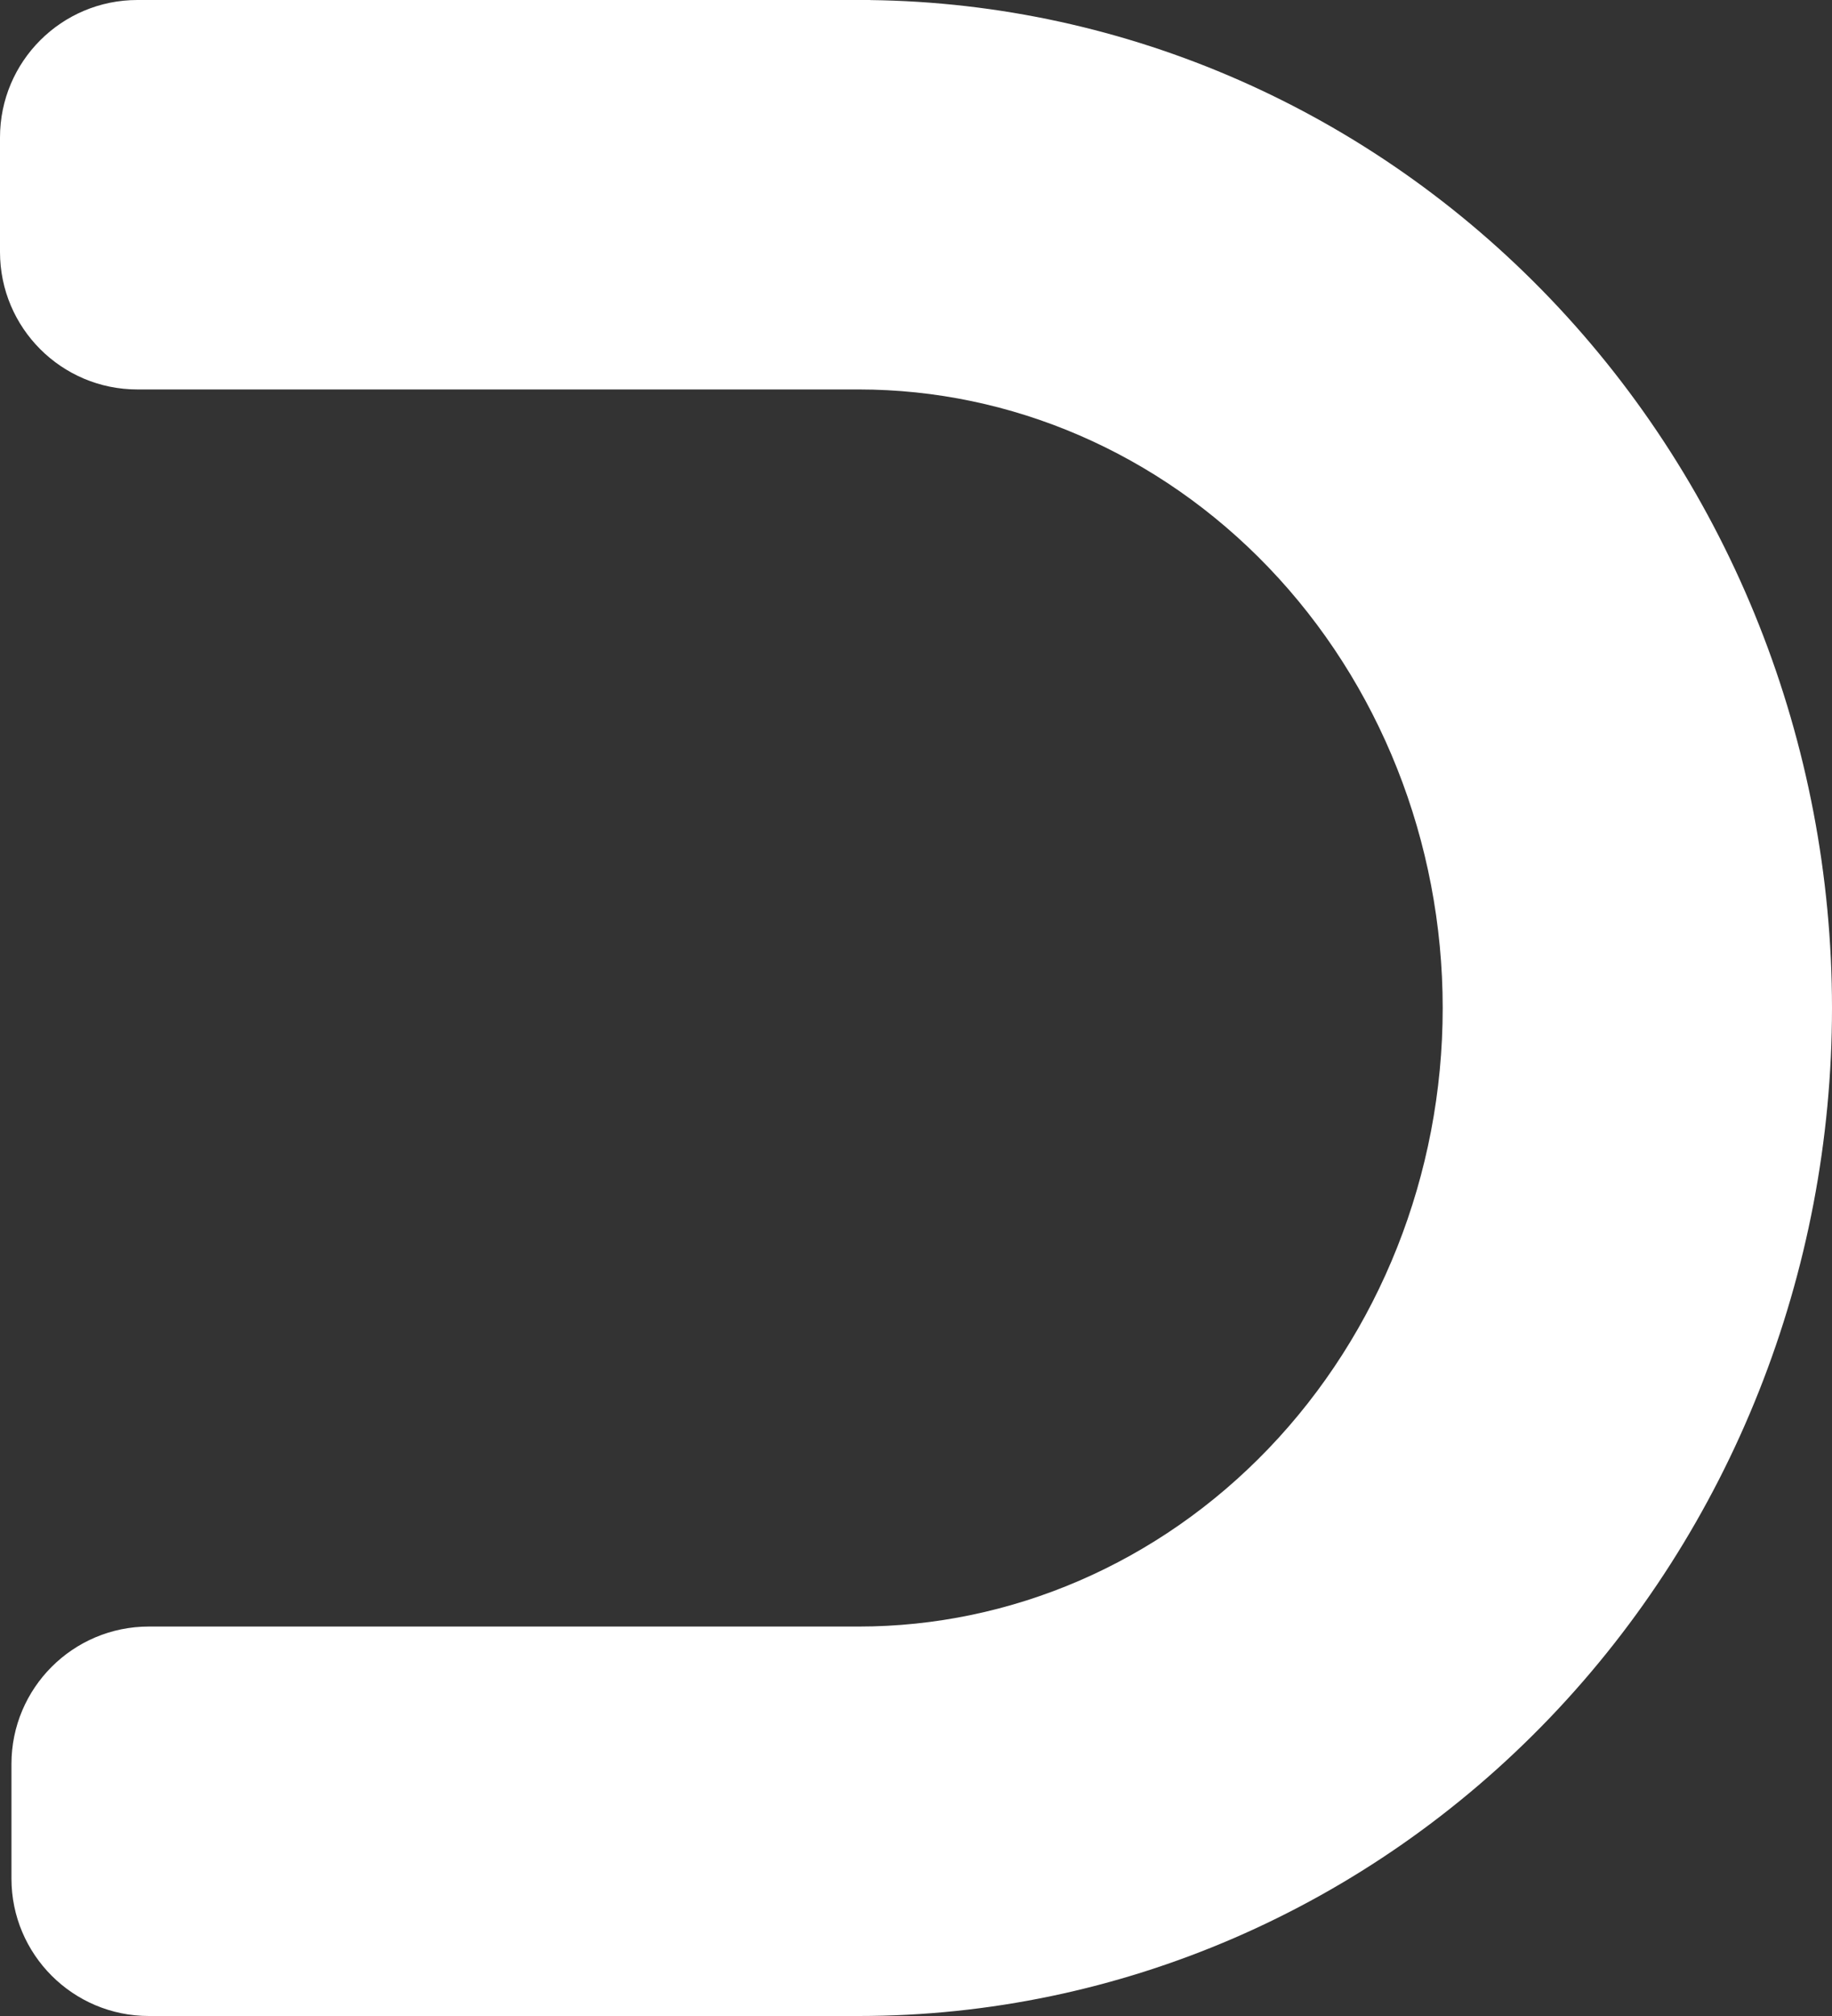 <svg width="160" height="176" viewBox="0 0 160 176" fill="none" xmlns="http://www.w3.org/2000/svg">
<rect x="0" y="0" width="160" height="176" fill="#333333" stroke="none"/>
<path d="M160 88C160 64.892 151.215 42.591 135.361 26.037C119.715 9.701 98.42 0.278 76 0.006V3.8147e-06H75.025C75.017 1.27368e-06 75.008 0 75 0L12 3.8147e-06C5.373 3.8147e-06 0 5.373 0 12V22C0 28.627 5.373 34 12 34L75 34C75.006 34 75.013 34 75.019 34C88.296 34.005 101.184 39.508 110.806 49.554C120.456 59.63 126 73.447 126 88C126 102.553 120.456 116.37 110.806 126.446C101.179 136.497 88.283 142 75 142H13C6.373 142 1 147.373 1 154V164C1 170.627 6.373 176 13 176H75C97.786 176 119.482 166.542 135.361 149.963C151.215 133.409 160 111.108 160 88Z" fill="white"/>
</svg>

